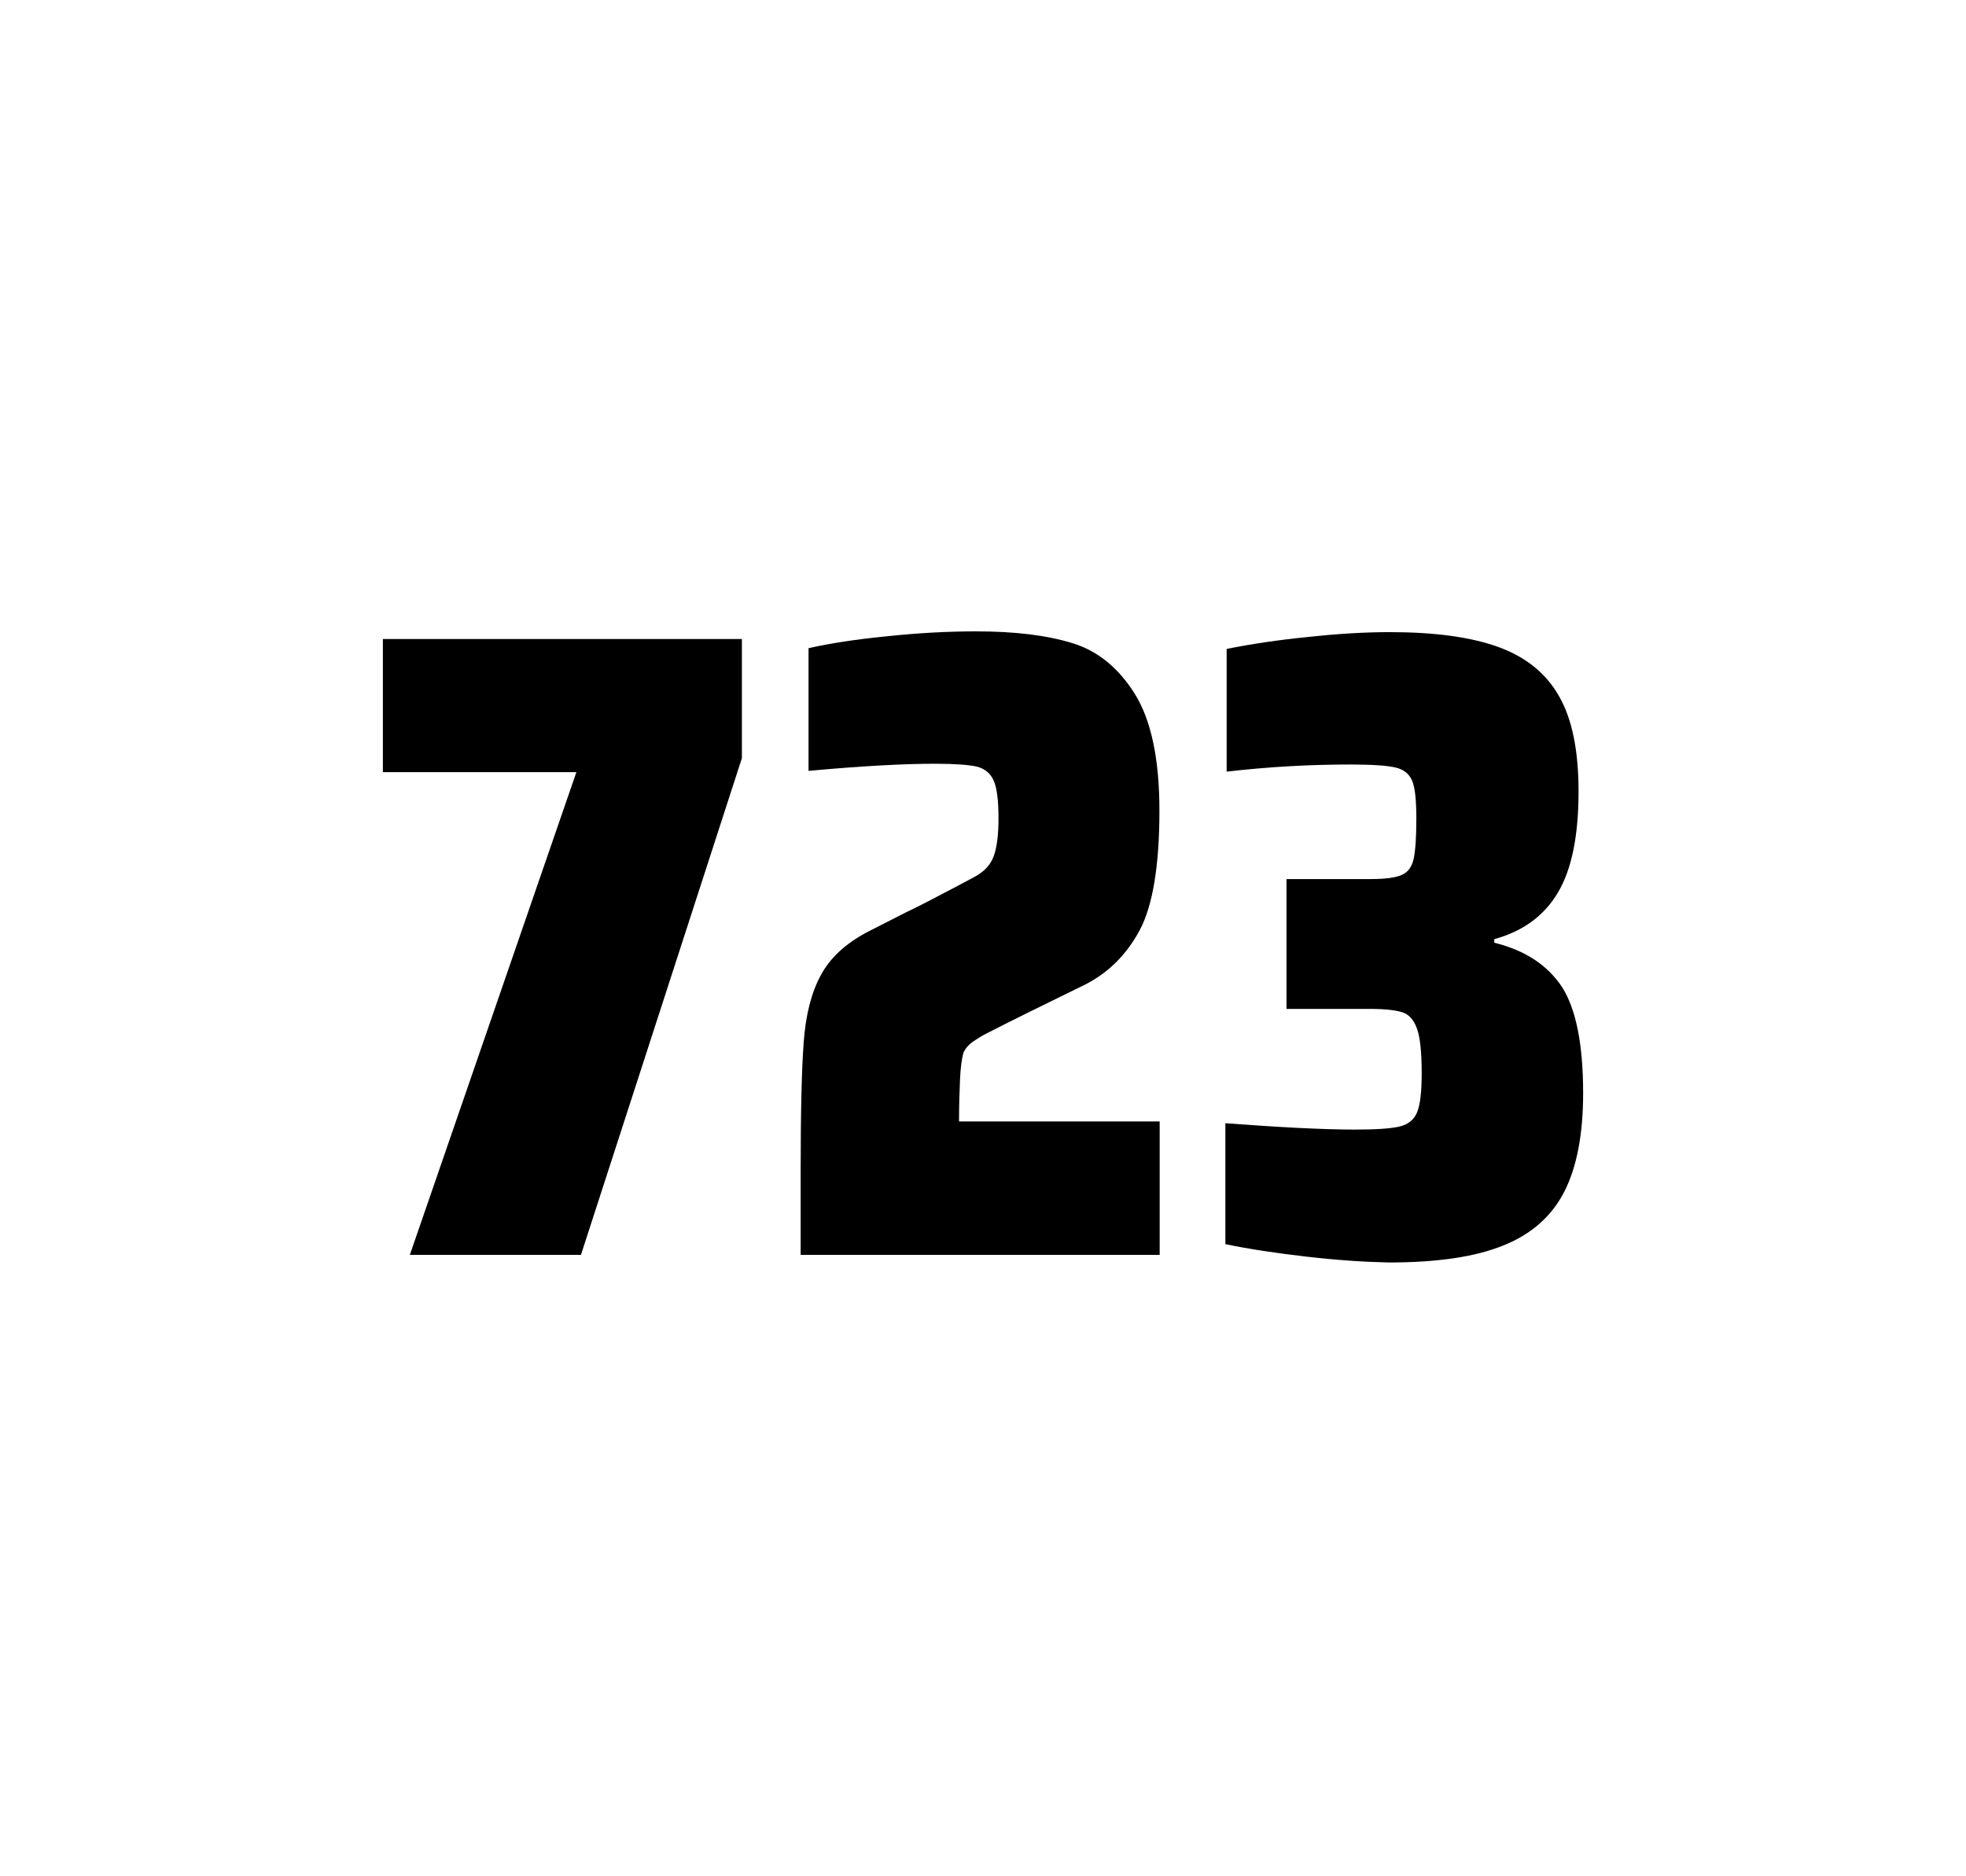 <?xml version="1.0" encoding="utf-8"?>
<svg version="1.1" id="wrapper" x="0px" y="0px" viewBox="0 0 772.1 737" style="enable-background:new 0 0 772.1 737;" xmlns="http://www.w3.org/2000/svg">
  <style type="text/css">
	.st0{fill:none;}
</style>
  <path id="frame" class="st0" d="M 1.5 0 L 770.5 0 C 771.3 0 772 0.7 772 1.5 L 772 735.4 C 772 736.2 771.3 736.9 770.5 736.9 L 1.5 736.9 C 0.7 736.9 0 736.2 0 735.4 L 0 1.5 C 0 0.7 0.7 0 1.5 0 Z"/>
  <g id="numbers"><path id="seven" d="M 160.962 492.9 L 226.362 303.3 L 150.362 303.3 L 150.362 251 L 291.362 251 L 291.362 297.8 L 228.162 492.9 L 160.962 492.9 Z"/><path id="two" d="M 377.036 423.8 C 376.836 428.4 376.636 433.9 376.636 440.5 L 455.436 440.5 L 455.436 492.9 L 314.436 492.9 L 314.436 460.5 C 314.436 437.1 314.836 420 315.636 409.3 C 316.436 398.6 318.636 389.9 322.336 383.1 C 325.936 376.3 332.036 370.7 340.436 366.2 L 355.536 358.5 C 360.436 356.2 367.336 352.6 376.236 347.9 C 377.136 347.4 379.436 346.2 383.136 344.2 C 386.736 342.2 389.136 339.5 390.336 336.1 C 391.536 332.7 392.136 327.8 392.136 321.5 C 392.136 314.5 391.536 309.5 390.236 306.6 C 388.936 303.7 386.736 301.9 383.536 301.1 C 380.336 300.4 374.936 300 367.136 300 C 354.736 300 338.136 300.9 317.536 302.8 L 317.536 254.6 C 325.936 252.7 336.336 251.1 348.636 249.9 C 360.936 248.6 372.536 248 383.236 248 C 398.436 248 411.036 249.5 421.036 252.6 C 431.036 255.6 439.236 262.3 445.636 272.5 C 452.036 282.7 455.336 298 455.336 318.4 C 455.336 340 452.736 355.6 447.636 365.3 C 442.436 375 435.236 382.2 425.836 386.9 C 409.436 394.9 396.636 401.2 387.536 405.9 C 385.636 406.8 383.836 408 382.036 409.2 C 380.236 410.5 379.036 412 378.336 413.6 C 377.736 415.9 377.236 419.2 377.036 423.8 Z"/><path id="three" d="M 513.038 493.6 C 500.938 492.2 490.338 490.6 481.238 488.7 L 481.238 441.2 C 502.538 442.8 519.538 443.7 532.238 443.7 C 540.438 443.7 546.238 443.3 549.638 442.5 C 553.038 441.7 555.338 439.8 556.538 436.9 C 557.738 434 558.338 428.9 558.338 421.6 C 558.338 413.4 557.738 407.6 556.538 404.2 C 555.338 400.8 553.538 398.6 550.938 397.7 C 548.338 396.8 544.038 396.3 537.938 396.3 L 505.238 396.3 L 505.238 345.3 L 537.938 345.3 C 543.838 345.3 547.938 344.8 550.438 343.7 C 552.938 342.6 554.438 340.6 555.138 337.5 C 555.838 334.5 556.238 329.2 556.238 321.7 C 556.238 314.4 555.738 309.5 554.638 306.8 C 553.538 304.1 551.438 302.3 548.138 301.5 C 544.838 300.7 538.838 300.3 530.238 300.3 C 514.338 300.3 498.138 301.2 481.738 303.1 L 481.738 254.9 C 491.138 253 501.738 251.4 513.738 250.2 C 525.738 248.9 536.338 248.3 545.738 248.3 C 563.338 248.3 577.538 250.2 588.338 254.1 C 599.138 258 607.138 264.4 612.238 273.4 C 617.438 282.4 619.938 294.9 619.938 310.9 C 619.938 328.3 617.238 341.5 611.838 350.6 C 606.438 359.7 598.138 365.8 586.838 368.9 L 586.838 370.3 C 599.038 373.3 607.838 379.2 613.438 387.7 C 618.938 396.3 621.738 410.2 621.738 429.4 C 621.738 445.6 619.238 458.5 614.338 468.1 C 609.438 477.7 601.438 484.8 590.438 489.2 C 579.438 493.7 564.438 495.9 545.438 495.9 C 535.838 495.7 525.138 495 513.038 493.6 Z"/></g>
</svg>